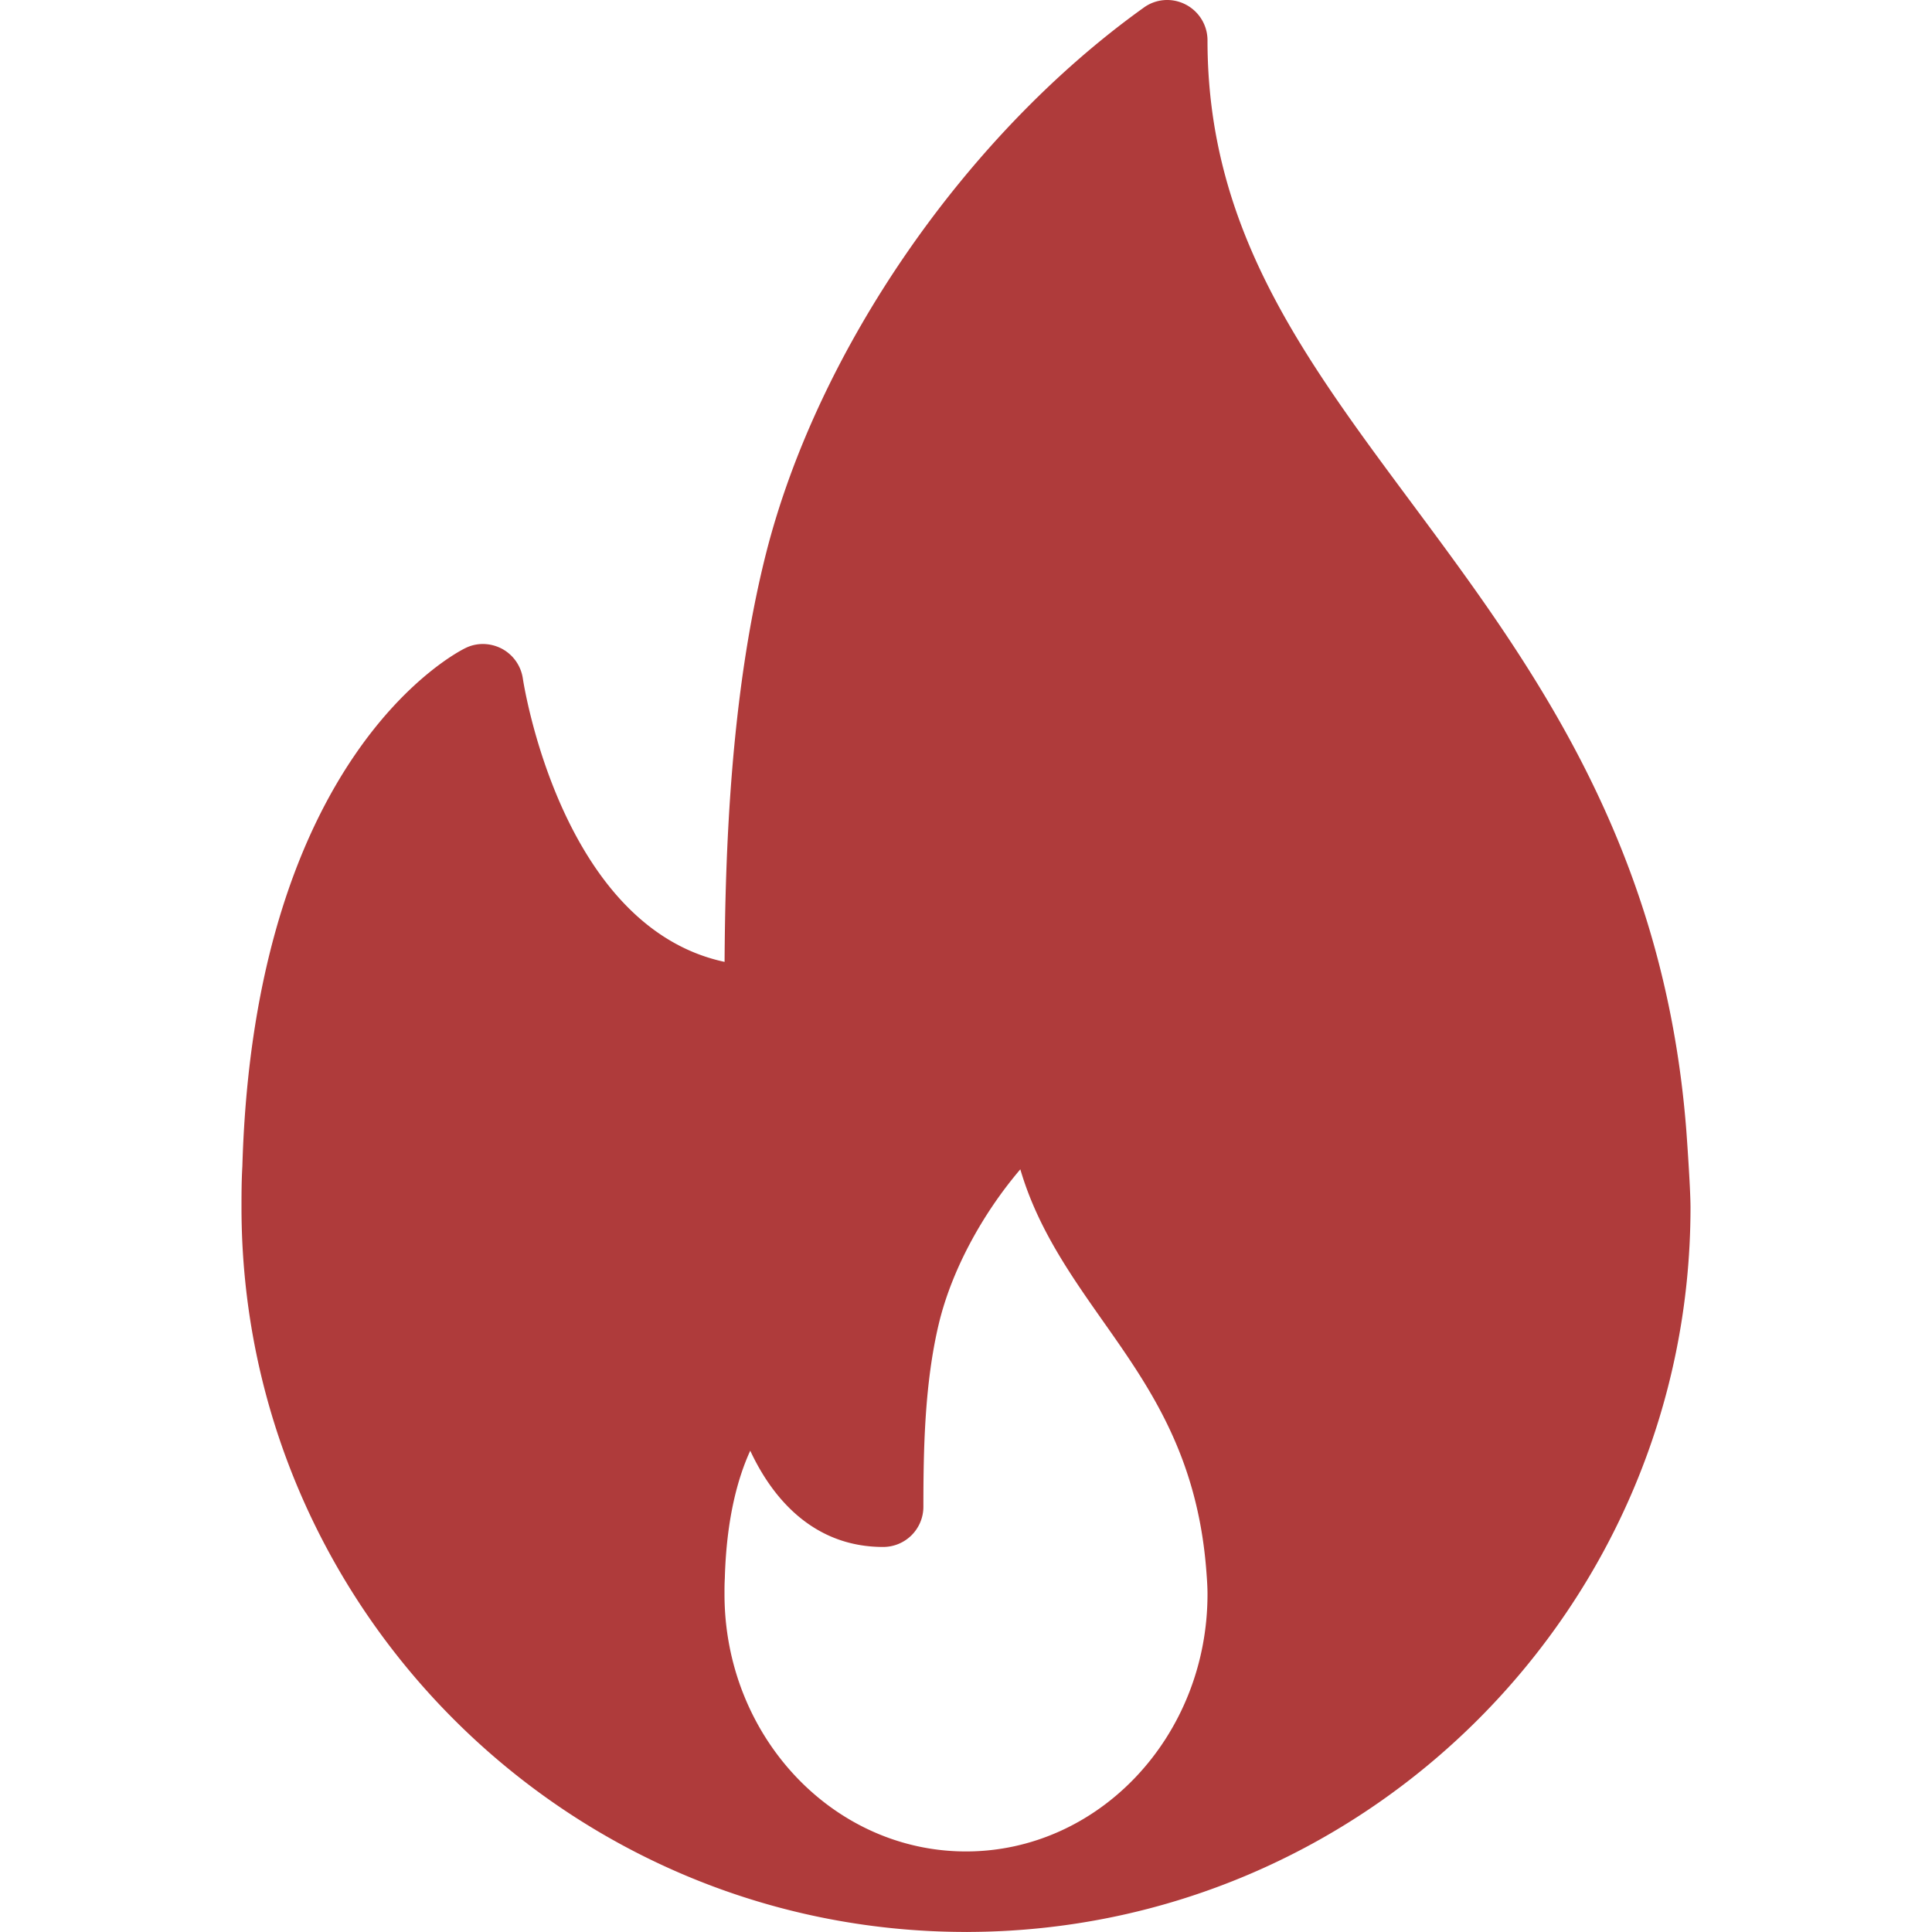 <svg xmlns="http://www.w3.org/2000/svg" version="1.1" xmlns:xlink="http://www.w3.org/1999/xlink" xmlns:svgjs="http://svgjs.com/svgjs" width="512" height="512" x="0" y="0" viewBox="0 0 512 512" style="enable-background:new 0 0 512 512" xml:space="preserve" class=""><g><path d="M446.906 299.769c-5.865-76.359-41.417-124.21-72.781-166.436C345.083 94.241 320 60.483 320 10.685c0-4-2.24-7.656-5.792-9.489-3.563-1.844-7.844-1.542-11.083.812-47.104 33.706-86.406 90.515-100.135 144.719-9.531 37.737-10.792 80.161-10.969 108.18-43.5-9.291-53.354-74.359-53.458-75.068a10.72 10.72 0 0 0-5.552-7.916c-3.031-1.583-6.594-1.698-9.667-.177-2.281 1.104-55.99 28.394-59.115 137.355-.219 3.625-.229 7.261-.229 10.896 0 105.857 86.135 191.987 192 191.987.146.01.302.031.427 0h.135C362.167 511.681 448 425.667 448 319.997c0-5.323-1.094-20.228-1.094-20.228zM256 490.652c-35.292 0-64-30.581-64-68.172 0-1.281-.01-2.573.083-4.156.427-15.853 3.438-26.675 6.74-33.873 6.188 13.291 17.25 25.509 35.219 25.509a10.66 10.66 0 0 0 10.667-10.666c0-15.186.313-32.706 4.094-48.518 3.365-14.02 11.406-28.936 21.594-40.893 4.531 15.52 13.365 28.081 21.99 40.341 12.344 17.54 25.104 35.675 27.344 66.6.135 1.833.271 3.677.271 5.656-.002 37.59-28.71 68.172-64.002 68.172z" fill="#af3b3b" data-original="#000000"></path></g></svg>
